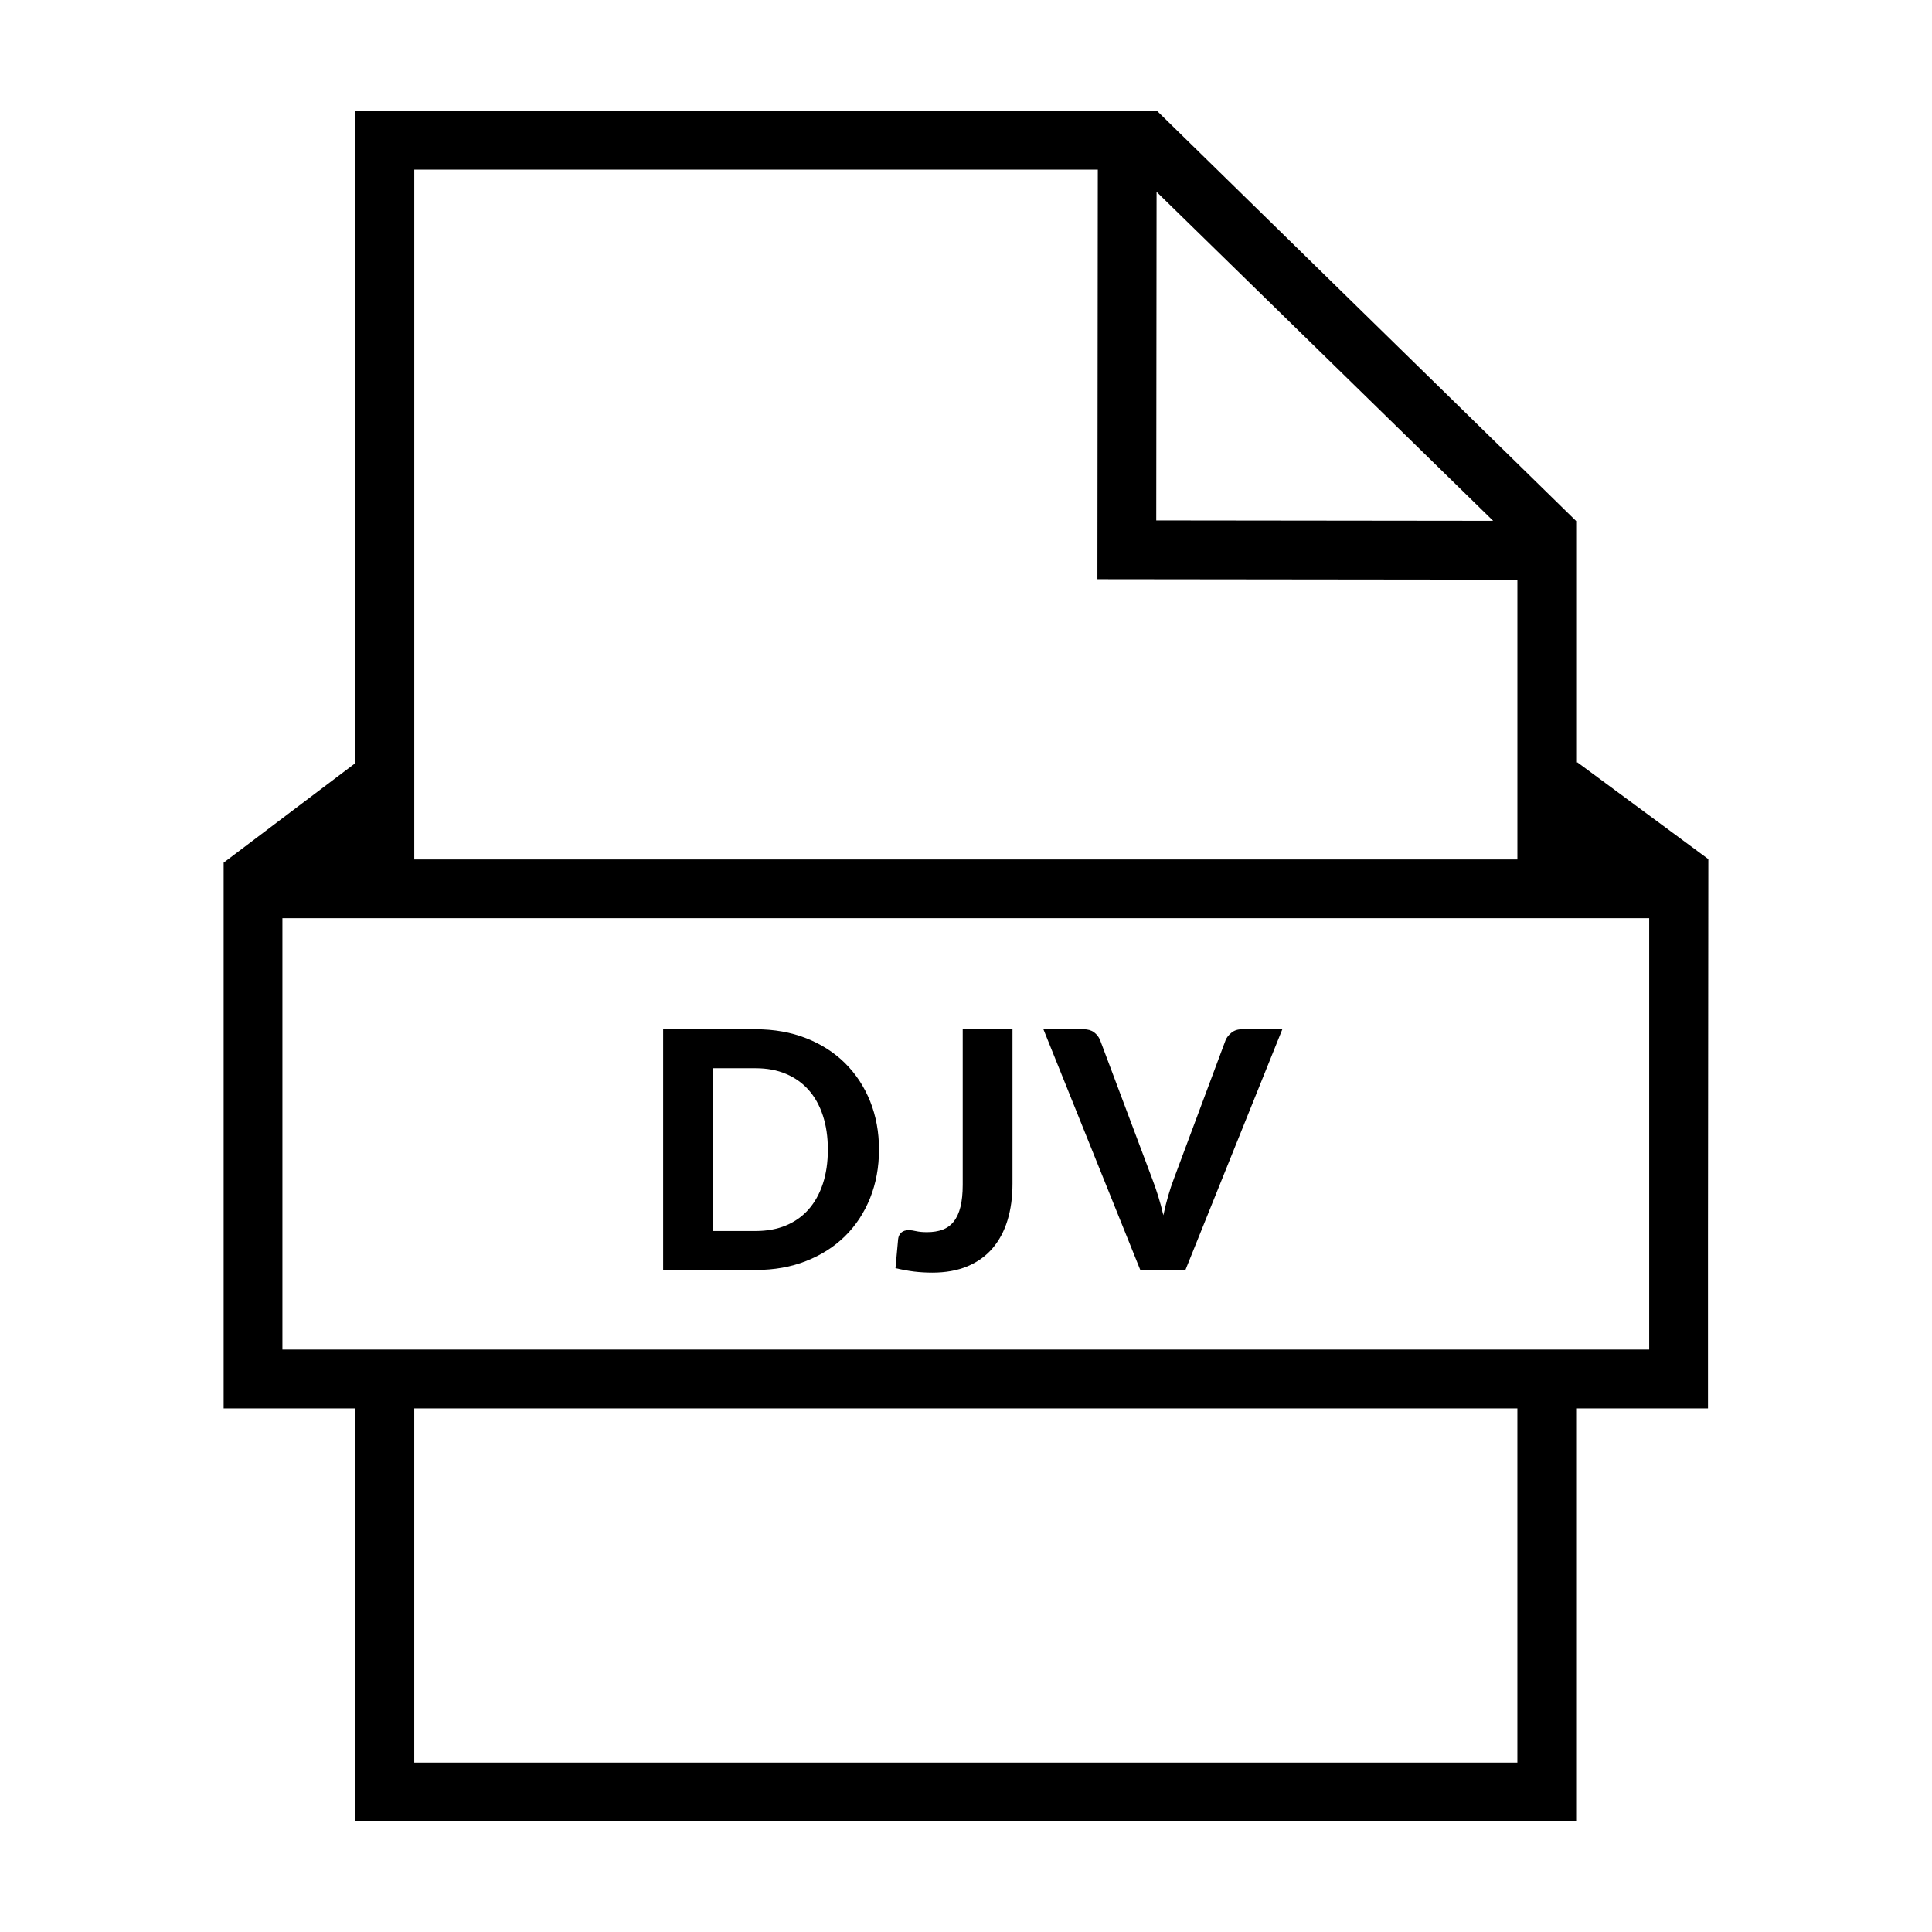 <?xml version="1.0" encoding="UTF-8"?>
<!-- Uploaded to: ICON Repo, www.iconrepo.com, Generator: ICON Repo Mixer Tools -->
<svg fill="#000000" width="800px" height="800px" version="1.1" viewBox="144 144 512 512" xmlns="http://www.w3.org/2000/svg">
 <g fill-rule="evenodd">
  <path d="m357.64 478.18c4.016-1.578 7.453-3.777 10.312-6.594 2.852-2.816 5.066-6.176 6.637-10.09 1.566-3.91 2.352-8.195 2.352-12.863 0-4.625-0.785-8.891-2.352-12.793-1.566-3.894-3.785-7.254-6.637-10.09-2.856-2.832-6.297-5.031-10.312-6.613-4.016-1.578-8.469-2.371-13.367-2.371h-24.535v63.789h24.535c4.898 0 9.352-0.785 13.367-2.375zm-24.621-51.086h11.254c2.992 0 5.668 0.5 8.02 1.496 2.359 0.992 4.363 2.414 6 4.262 1.641 1.848 2.902 4.102 3.777 6.777 0.875 2.66 1.32 5.672 1.32 9.008 0 3.375-0.441 6.398-1.32 9.059-0.883 2.672-2.141 4.934-3.777 6.797-1.637 1.859-3.641 3.281-6 4.266s-5.031 1.473-8.02 1.473h-11.254z"/>
  <path d="m391.04 481.26c3.547 0 6.656-0.555 9.324-1.668 2.664-1.117 4.887-2.707 6.656-4.769 1.77-2.066 3.098-4.539 3.977-7.43 0.887-2.887 1.324-6.117 1.324-9.699v-40.93h-13.191v41.242c0 2.281-0.203 4.227-0.594 5.82-0.398 1.602-0.992 2.898-1.785 3.894-0.789 0.992-1.777 1.715-2.949 2.156-1.176 0.438-2.551 0.66-4.133 0.66-1.148 0-2.106-0.09-2.883-0.262-0.781-0.18-1.414-0.273-1.914-0.273-0.875 0-1.551 0.215-2.019 0.641-0.469 0.43-0.75 0.992-0.836 1.699l-0.707 7.734c1.727 0.406 3.375 0.711 4.949 0.906 1.578 0.184 3.164 0.277 4.781 0.277z"/>
  <path d="m458.15 480.56 25.68-63.793h-10.688c-1.113 0-2.047 0.301-2.785 0.902-0.746 0.605-1.27 1.266-1.566 1.996l-13.719 36.758c-0.523 1.375-1.027 2.883-1.496 4.508-0.473 1.629-0.898 3.336-1.273 5.129-0.414-1.789-0.871-3.496-1.387-5.129-0.508-1.621-1.031-3.129-1.562-4.508l-13.805-36.758c-0.352-0.848-0.887-1.543-1.602-2.086-0.719-0.539-1.648-0.812-2.793-0.812h-10.641l25.676 63.793z"/>
  <path d="m596.73 371.68-34.676-25.625h-0.352v-64.004h-0.031l-111.11-108.73-0.055 0.055h-212.3v172.84l-34.938 26.398v144.63h34.938v109.45h323.49v-109.45h34.941v-45.297zm-57.031-89.656-89.281-0.102 0.086-87.078zm-104.77-93.07-0.105 108.54 111.3 0.125v74.141h-292.34v-182.8zm111.19 422.15h-292.34v-93.867h292.34zm34.934-109.45h-362.21v-114.32h362.21v114.32z"/>
 </g>
</svg>
